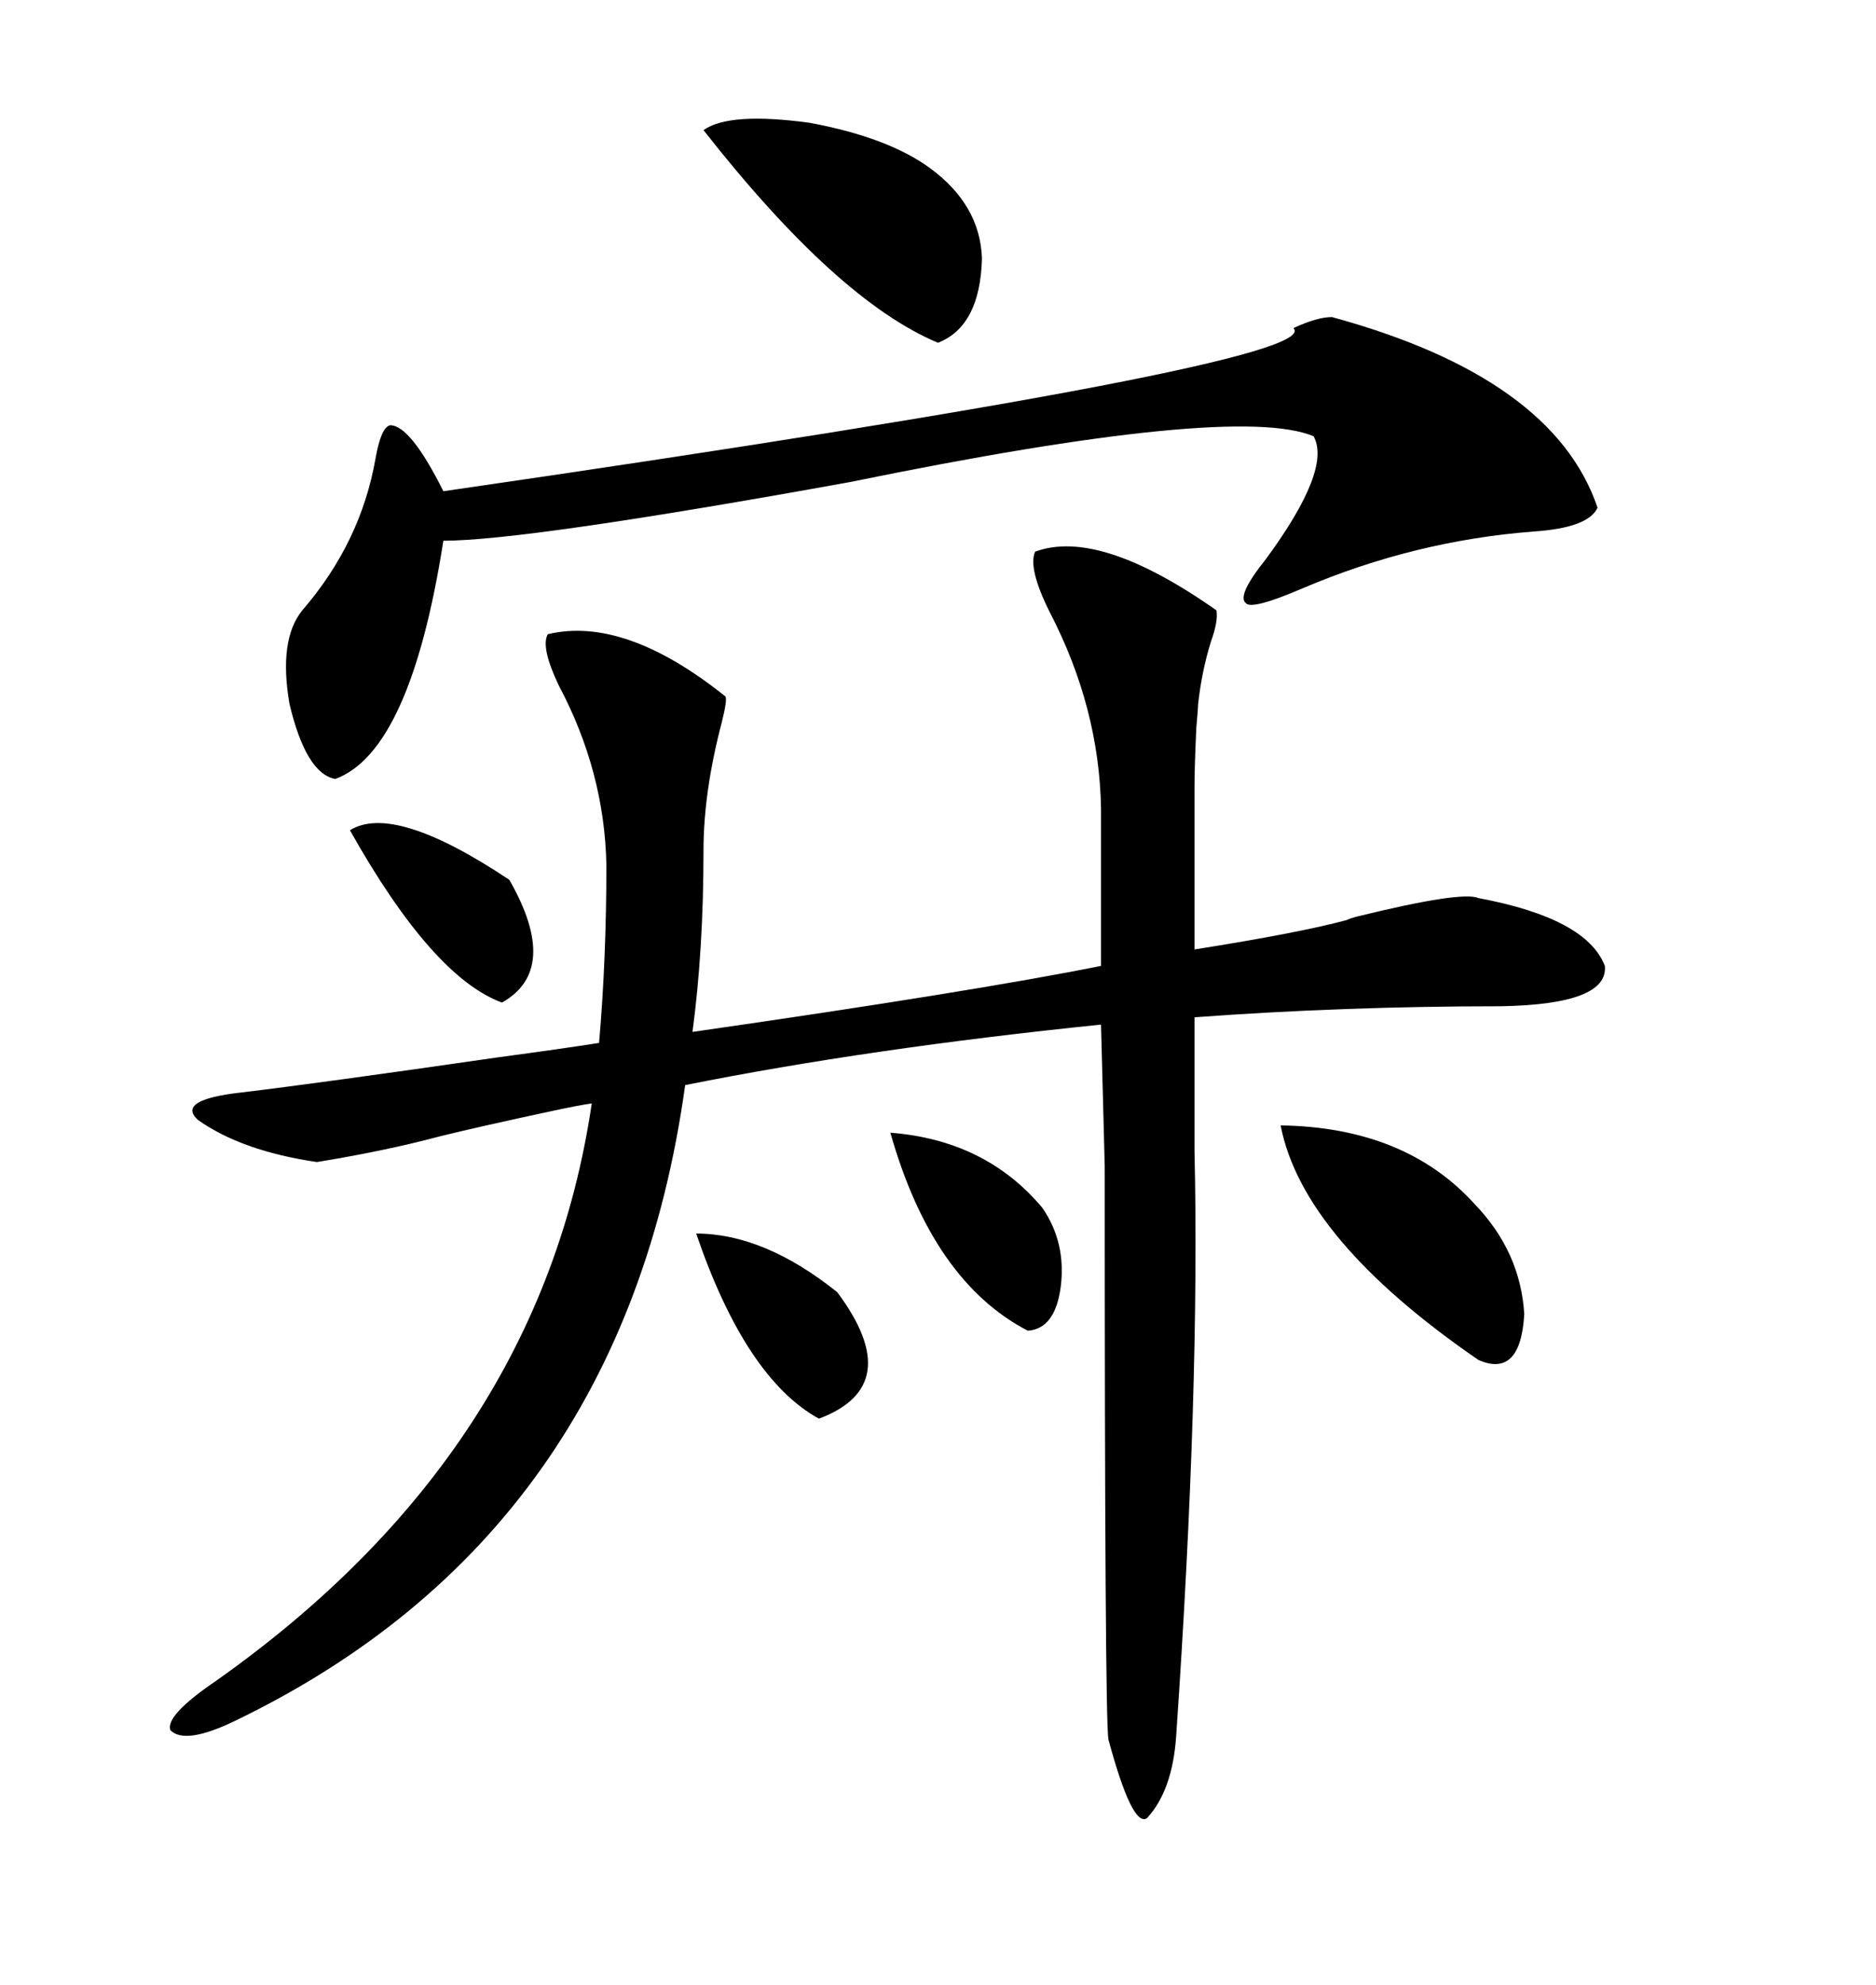 <svg xmlns="http://www.w3.org/2000/svg" xmlns:xlink="http://www.w3.org/1999/xlink" width="300" height="317.285"><path d="M116.02 111.33L116.02 111.33Q116.31 111.91 115.43 115.43L115.43 115.43Q112.50 126.56 112.50 135.94L112.50 135.94Q112.50 151.76 110.74 164.94L110.74 164.94Q155.57 158.50 176.07 154.39L176.07 154.39L176.07 129.20Q175.78 113.09 167.87 97.85L167.87 97.85Q164.36 90.82 165.53 88.18L165.53 88.18Q175.78 84.38 194.53 97.56L194.53 97.56Q194.82 99.32 193.65 102.54L193.65 102.54Q192.19 107.23 191.60 112.50L191.60 112.50Q191.60 113.09 191.31 116.31L191.31 116.31Q191.02 122.75 191.02 125.68L191.02 125.68L191.02 151.76Q207.71 149.12 215.33 147.07L215.33 147.07Q215.92 146.78 217.09 146.48L217.09 146.48Q233.79 142.38 236.43 143.55L236.43 143.55Q253.71 146.78 256.64 154.39L256.64 154.39Q257.23 160.55 239.94 160.84L239.94 160.84Q215.04 160.84 191.02 162.60L191.02 162.60L191.02 183.98Q191.89 222.07 188.09 277.44L188.09 277.44Q187.50 286.23 183.40 290.63L183.40 290.63Q181.05 292.09 177.25 278.03L177.25 278.03Q176.66 274.51 176.66 186.33L176.66 186.33L176.07 163.77Q138.87 167.58 109.57 173.44L109.57 173.44Q99.61 245.21 37.50 275.10L37.50 275.10Q29.59 278.91 27.25 276.56L27.25 276.56Q26.37 274.22 34.57 268.65L34.57 268.65Q86.43 232.03 94.63 176.37L94.63 176.37Q92.58 176.66 88.48 177.54L88.48 177.54Q76.17 180.18 70.31 181.64L70.31 181.64Q61.52 183.98 50.68 185.74L50.68 185.74Q38.67 183.98 31.64 179.00L31.64 179.00Q28.13 175.78 38.67 174.61L38.67 174.61Q50.98 173.14 79.39 169.04L79.39 169.04Q90.23 167.58 95.80 166.70L95.80 166.70Q96.97 153.22 96.97 138.28L96.97 138.28Q96.68 123.34 89.36 109.57L89.36 109.57Q86.43 103.42 87.60 101.37L87.60 101.37Q99.90 98.44 116.02 111.33ZM212.99 50.68L212.99 50.68Q248.44 60.35 255.47 81.15L255.47 81.15Q254.00 84.38 245.21 84.96L245.21 84.96Q226.17 86.43 208.30 94.04L208.30 94.04Q200.10 97.56 199.22 96.39L199.22 96.39Q197.75 95.21 202.44 89.36L202.44 89.36Q212.99 75 210.06 69.73L210.06 69.73Q197.46 64.45 135.94 77.05L135.94 77.05Q84.08 86.43 70.90 86.43L70.90 86.43Q65.63 120.12 53.61 124.51L53.61 124.51Q48.93 123.63 46.29 112.50L46.29 112.50Q44.53 102.25 48.34 97.56L48.34 97.56Q57.71 86.72 60.06 73.24L60.06 73.24Q60.94 68.26 62.40 67.97L62.40 67.97Q65.63 67.97 70.90 78.52L70.90 78.52Q212.40 58.01 206.84 52.44L206.84 52.44Q210.64 50.68 212.99 50.68ZM112.50 20.80L112.50 20.80Q116.60 17.87 129.49 19.63L129.49 19.63Q142.09 21.97 148.83 26.95L148.83 26.95Q156.74 32.81 157.03 41.31L157.03 41.31Q156.74 52.15 150 54.79L150 54.79Q133.89 48.05 112.50 20.80ZM204.79 179.88L204.79 179.88Q224.71 180.18 235.84 192.48L235.84 192.48Q243.16 200.10 243.75 210.06L243.75 210.06Q243.16 220.31 236.43 217.38L236.43 217.38Q208.30 198.05 204.79 179.88ZM142.38 181.05L142.38 181.05Q157.62 182.23 166.70 193.07L166.70 193.07Q170.51 198.63 169.63 205.66L169.63 205.66Q168.75 212.40 164.36 212.70L164.36 212.70Q149.12 204.79 142.38 181.05ZM111.33 197.17L111.33 197.17Q122.17 197.17 133.89 206.54L133.89 206.54Q145.02 221.48 130.96 226.76L130.96 226.76Q119.24 220.31 111.33 197.17ZM55.96 132.71L55.96 132.71Q62.99 128.32 81.45 140.63L81.45 140.63Q89.65 154.98 80.27 160.25L80.27 160.25Q69.14 156.15 55.96 132.71Z"/></svg>